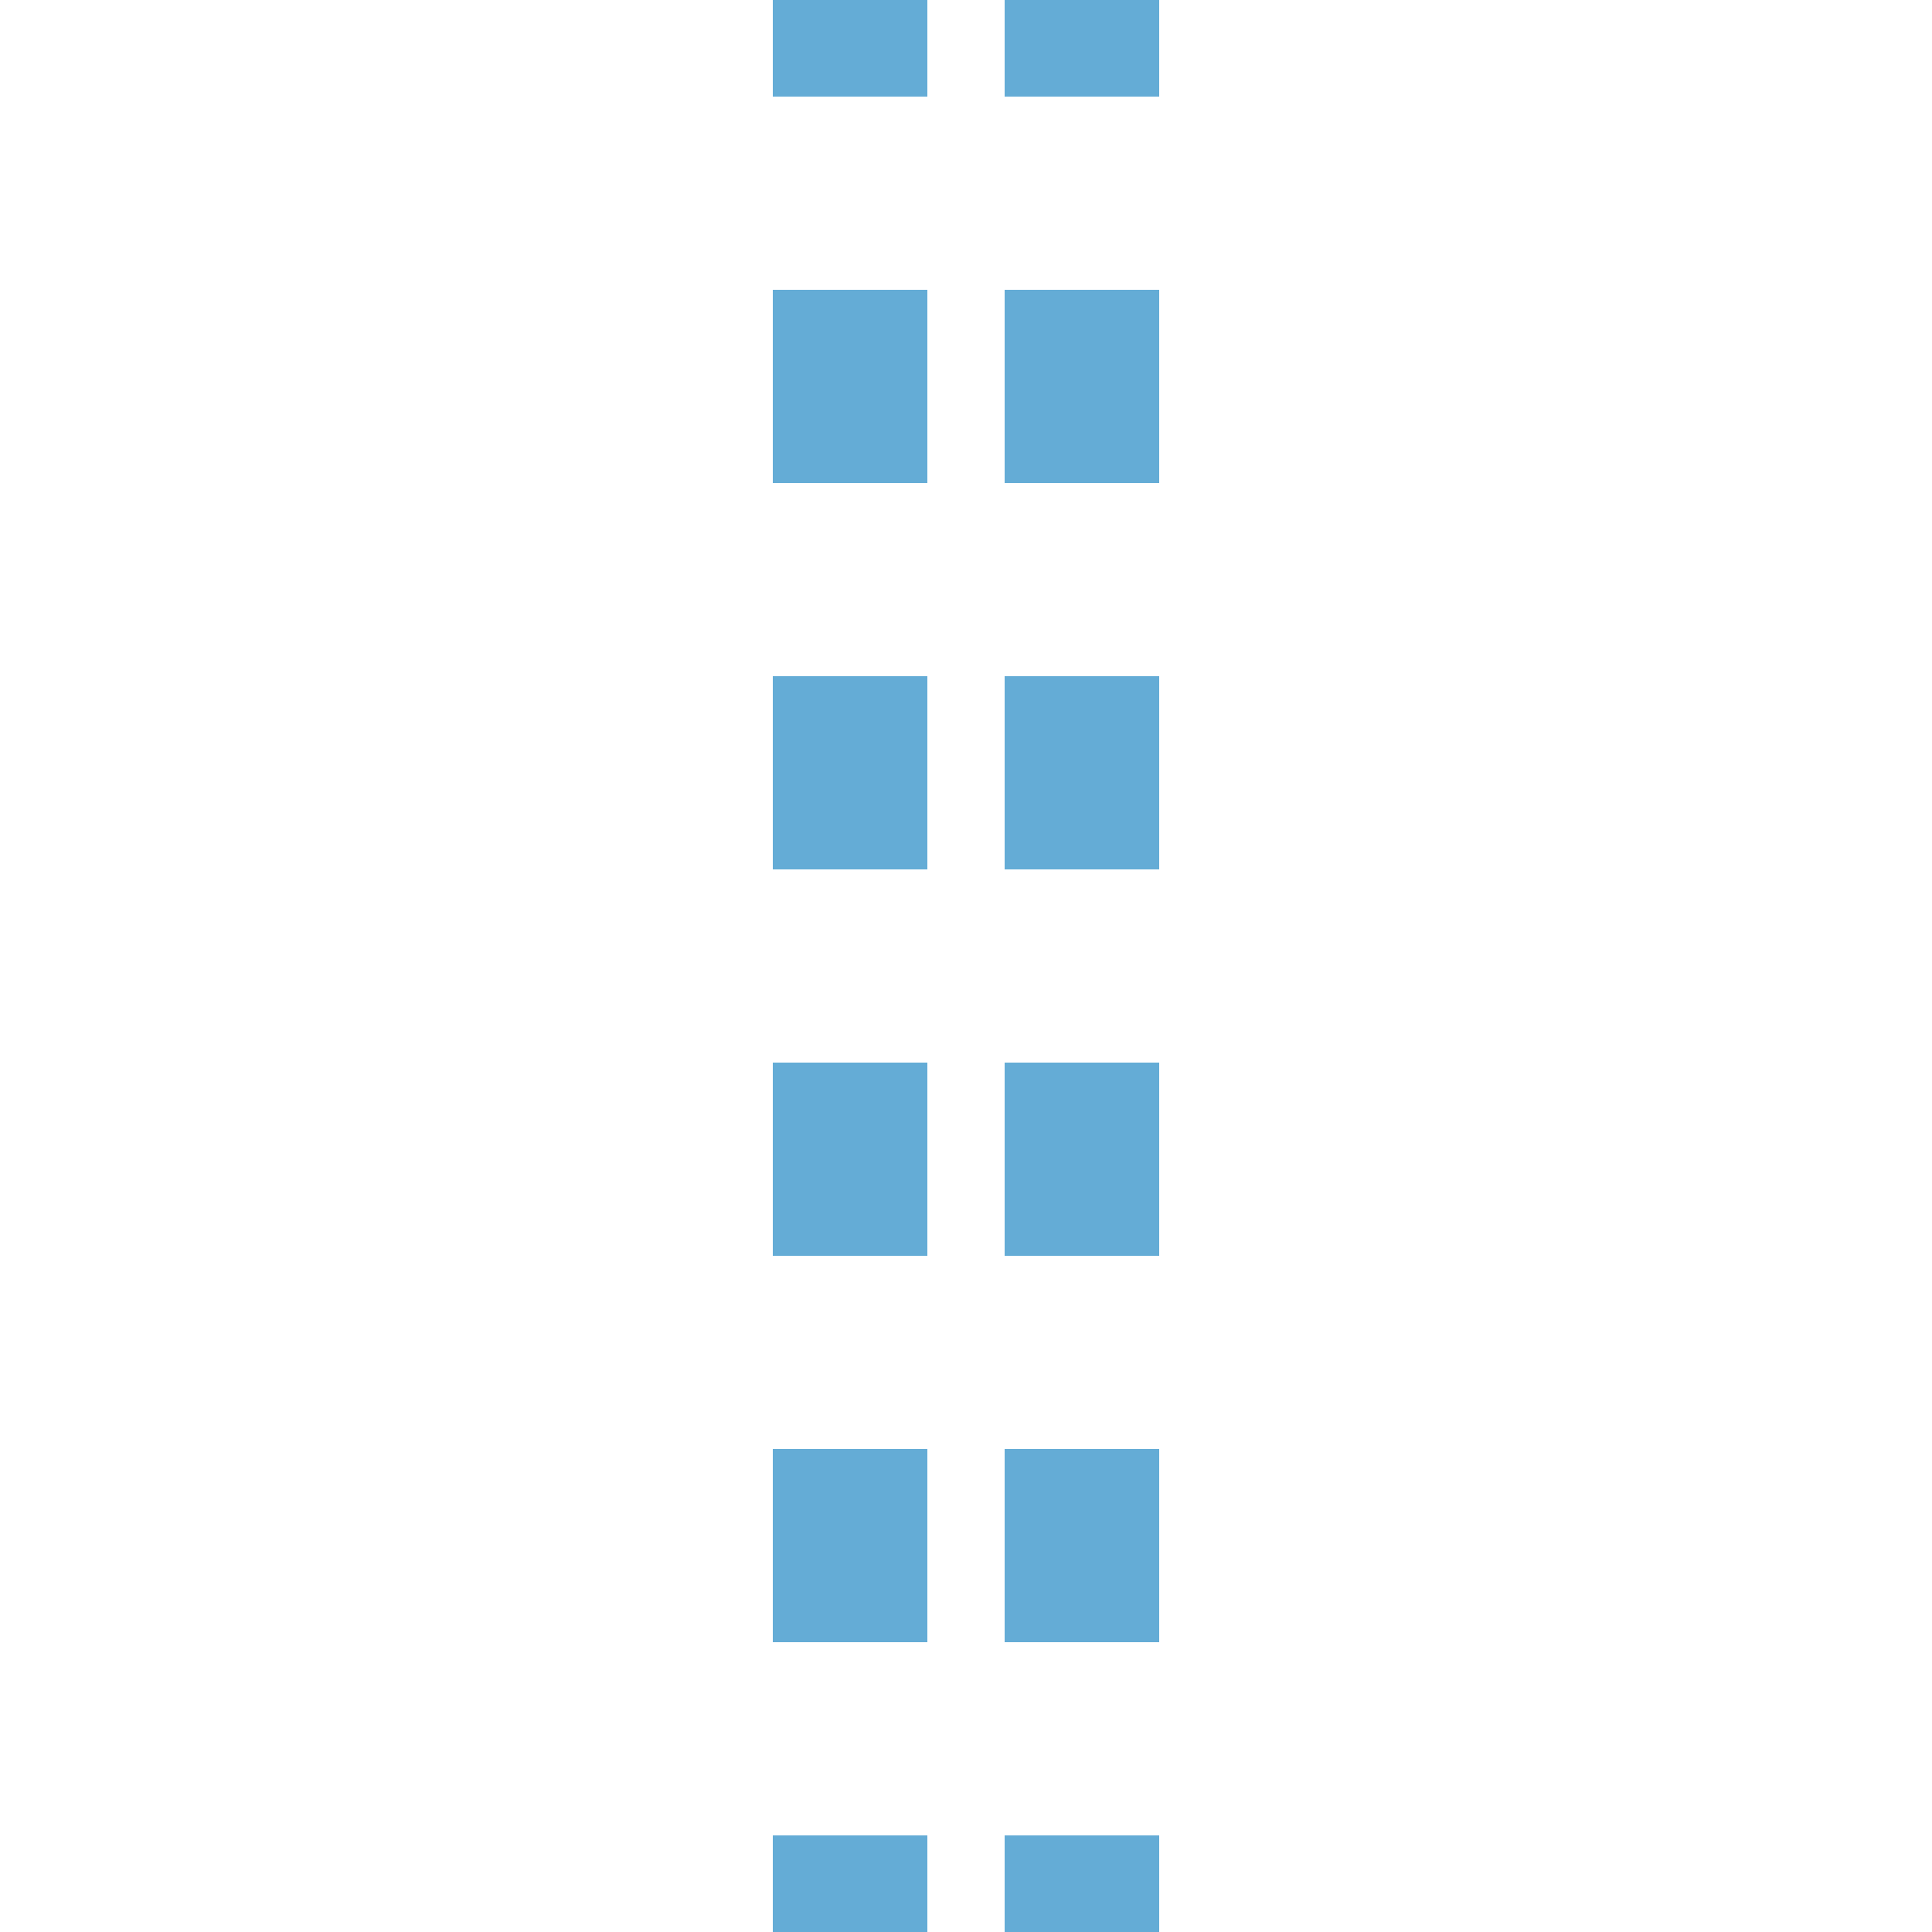 <?xml version="1.0" encoding="UTF-8"?>
<svg xmlns="http://www.w3.org/2000/svg" width="500" height="500">
 <title>extSTR blue</title>
 <path stroke="#64ACD6" d="m 220,525 V 0 m 60,525 V 0" stroke-width="40" stroke-dasharray="50"/>
</svg>